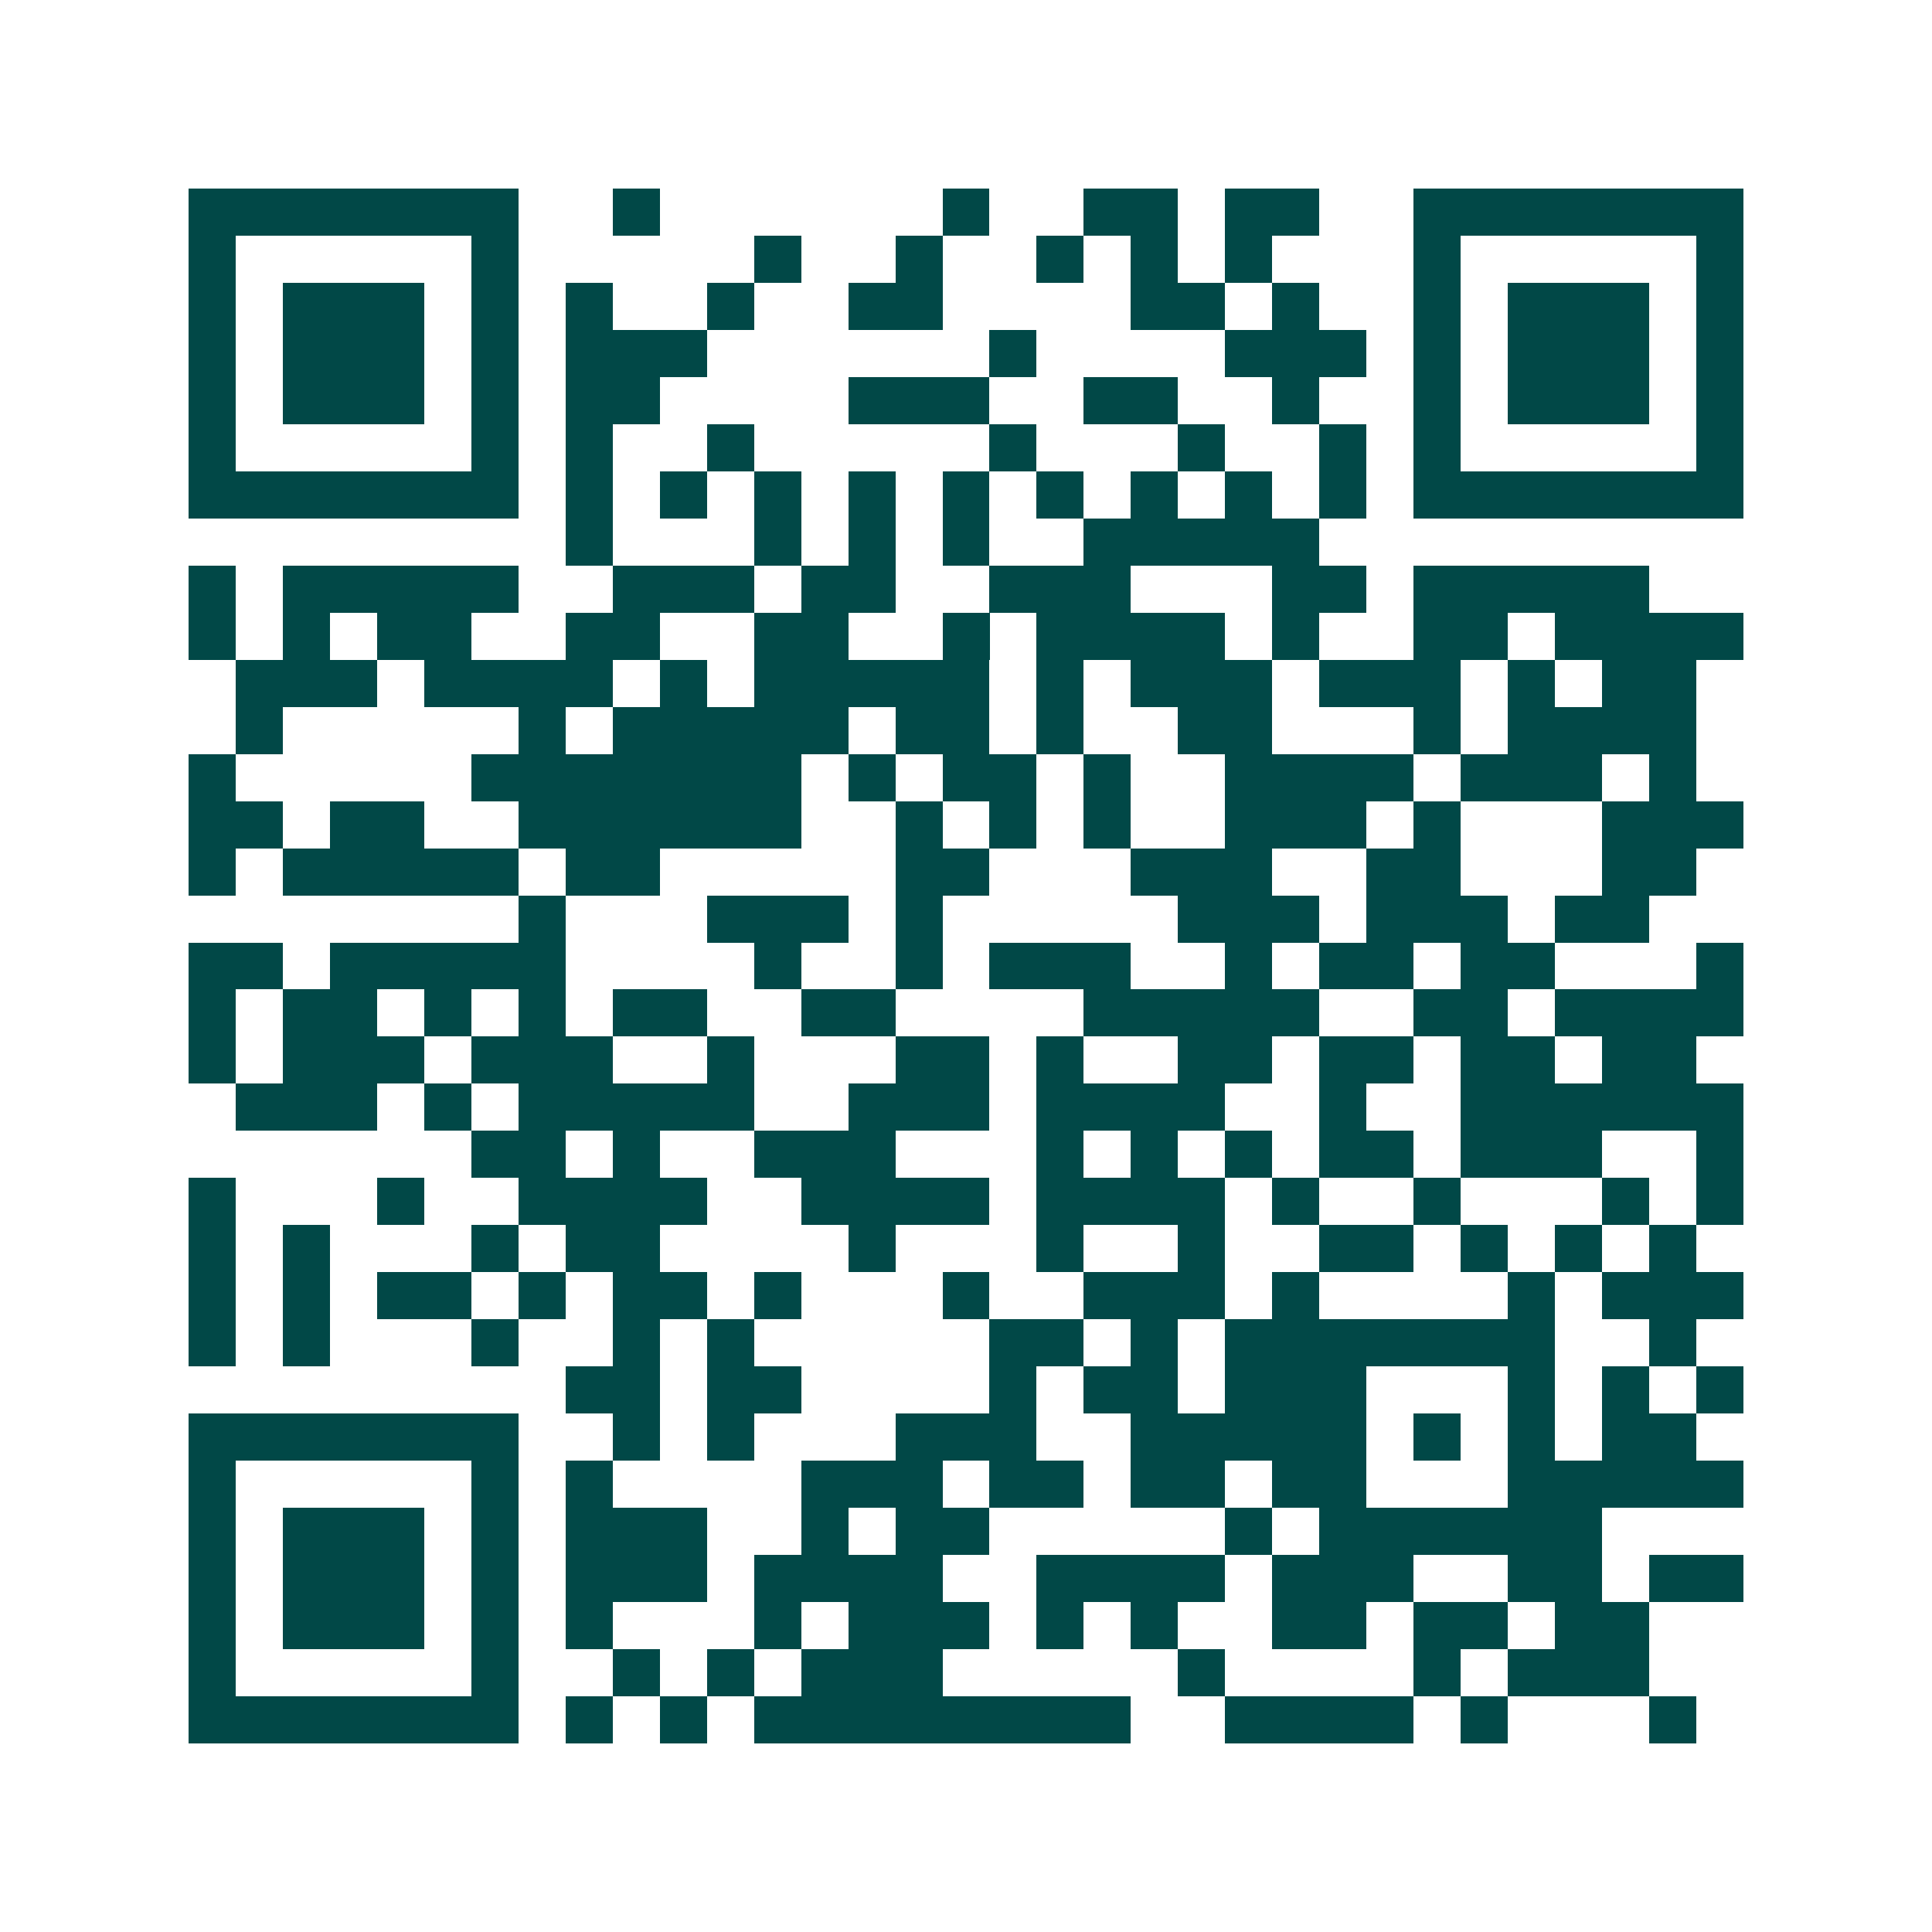 <svg xmlns="http://www.w3.org/2000/svg" width="200" height="200" viewBox="0 0 41 41" shape-rendering="crispEdges"><path fill="#ffffff" d="M0 0h41v41H0z"/><path stroke="#014847" d="M4 4.5h7m2 0h1m6 0h1m2 0h2m1 0h2m2 0h7M4 5.5h1m5 0h1m5 0h1m2 0h1m2 0h1m1 0h1m1 0h1m3 0h1m5 0h1M4 6.5h1m1 0h3m1 0h1m1 0h1m2 0h1m2 0h2m4 0h2m1 0h1m2 0h1m1 0h3m1 0h1M4 7.5h1m1 0h3m1 0h1m1 0h3m6 0h1m4 0h3m1 0h1m1 0h3m1 0h1M4 8.5h1m1 0h3m1 0h1m1 0h2m4 0h3m2 0h2m2 0h1m2 0h1m1 0h3m1 0h1M4 9.5h1m5 0h1m1 0h1m2 0h1m5 0h1m3 0h1m2 0h1m1 0h1m5 0h1M4 10.5h7m1 0h1m1 0h1m1 0h1m1 0h1m1 0h1m1 0h1m1 0h1m1 0h1m1 0h1m1 0h7M12 11.5h1m3 0h1m1 0h1m1 0h1m2 0h5M4 12.5h1m1 0h5m2 0h3m1 0h2m2 0h3m3 0h2m1 0h5M4 13.5h1m1 0h1m1 0h2m2 0h2m2 0h2m2 0h1m1 0h4m1 0h1m2 0h2m1 0h4M5 14.5h3m1 0h4m1 0h1m1 0h5m1 0h1m1 0h3m1 0h3m1 0h1m1 0h2M5 15.5h1m5 0h1m1 0h5m1 0h2m1 0h1m2 0h2m3 0h1m1 0h4M4 16.5h1m5 0h7m1 0h1m1 0h2m1 0h1m2 0h4m1 0h3m1 0h1M4 17.5h2m1 0h2m2 0h6m2 0h1m1 0h1m1 0h1m2 0h3m1 0h1m3 0h3M4 18.5h1m1 0h5m1 0h2m5 0h2m3 0h3m2 0h2m3 0h2M11 19.5h1m3 0h3m1 0h1m5 0h3m1 0h3m1 0h2M4 20.5h2m1 0h5m4 0h1m2 0h1m1 0h3m2 0h1m1 0h2m1 0h2m3 0h1M4 21.5h1m1 0h2m1 0h1m1 0h1m1 0h2m2 0h2m4 0h5m2 0h2m1 0h4M4 22.5h1m1 0h3m1 0h3m2 0h1m3 0h2m1 0h1m2 0h2m1 0h2m1 0h2m1 0h2M5 23.5h3m1 0h1m1 0h5m2 0h3m1 0h4m2 0h1m2 0h6M10 24.5h2m1 0h1m2 0h3m3 0h1m1 0h1m1 0h1m1 0h2m1 0h3m2 0h1M4 25.5h1m3 0h1m2 0h4m2 0h4m1 0h4m1 0h1m2 0h1m3 0h1m1 0h1M4 26.5h1m1 0h1m3 0h1m1 0h2m4 0h1m3 0h1m2 0h1m2 0h2m1 0h1m1 0h1m1 0h1M4 27.5h1m1 0h1m1 0h2m1 0h1m1 0h2m1 0h1m3 0h1m2 0h3m1 0h1m4 0h1m1 0h3M4 28.5h1m1 0h1m3 0h1m2 0h1m1 0h1m5 0h2m1 0h1m1 0h7m2 0h1M12 29.5h2m1 0h2m4 0h1m1 0h2m1 0h3m3 0h1m1 0h1m1 0h1M4 30.5h7m2 0h1m1 0h1m3 0h3m2 0h5m1 0h1m1 0h1m1 0h2M4 31.5h1m5 0h1m1 0h1m4 0h3m1 0h2m1 0h2m1 0h2m3 0h5M4 32.5h1m1 0h3m1 0h1m1 0h3m2 0h1m1 0h2m5 0h1m1 0h6M4 33.5h1m1 0h3m1 0h1m1 0h3m1 0h4m2 0h4m1 0h3m2 0h2m1 0h2M4 34.5h1m1 0h3m1 0h1m1 0h1m3 0h1m1 0h3m1 0h1m1 0h1m2 0h2m1 0h2m1 0h2M4 35.5h1m5 0h1m2 0h1m1 0h1m1 0h3m5 0h1m4 0h1m1 0h3M4 36.5h7m1 0h1m1 0h1m1 0h8m2 0h4m1 0h1m3 0h1"/></svg>
